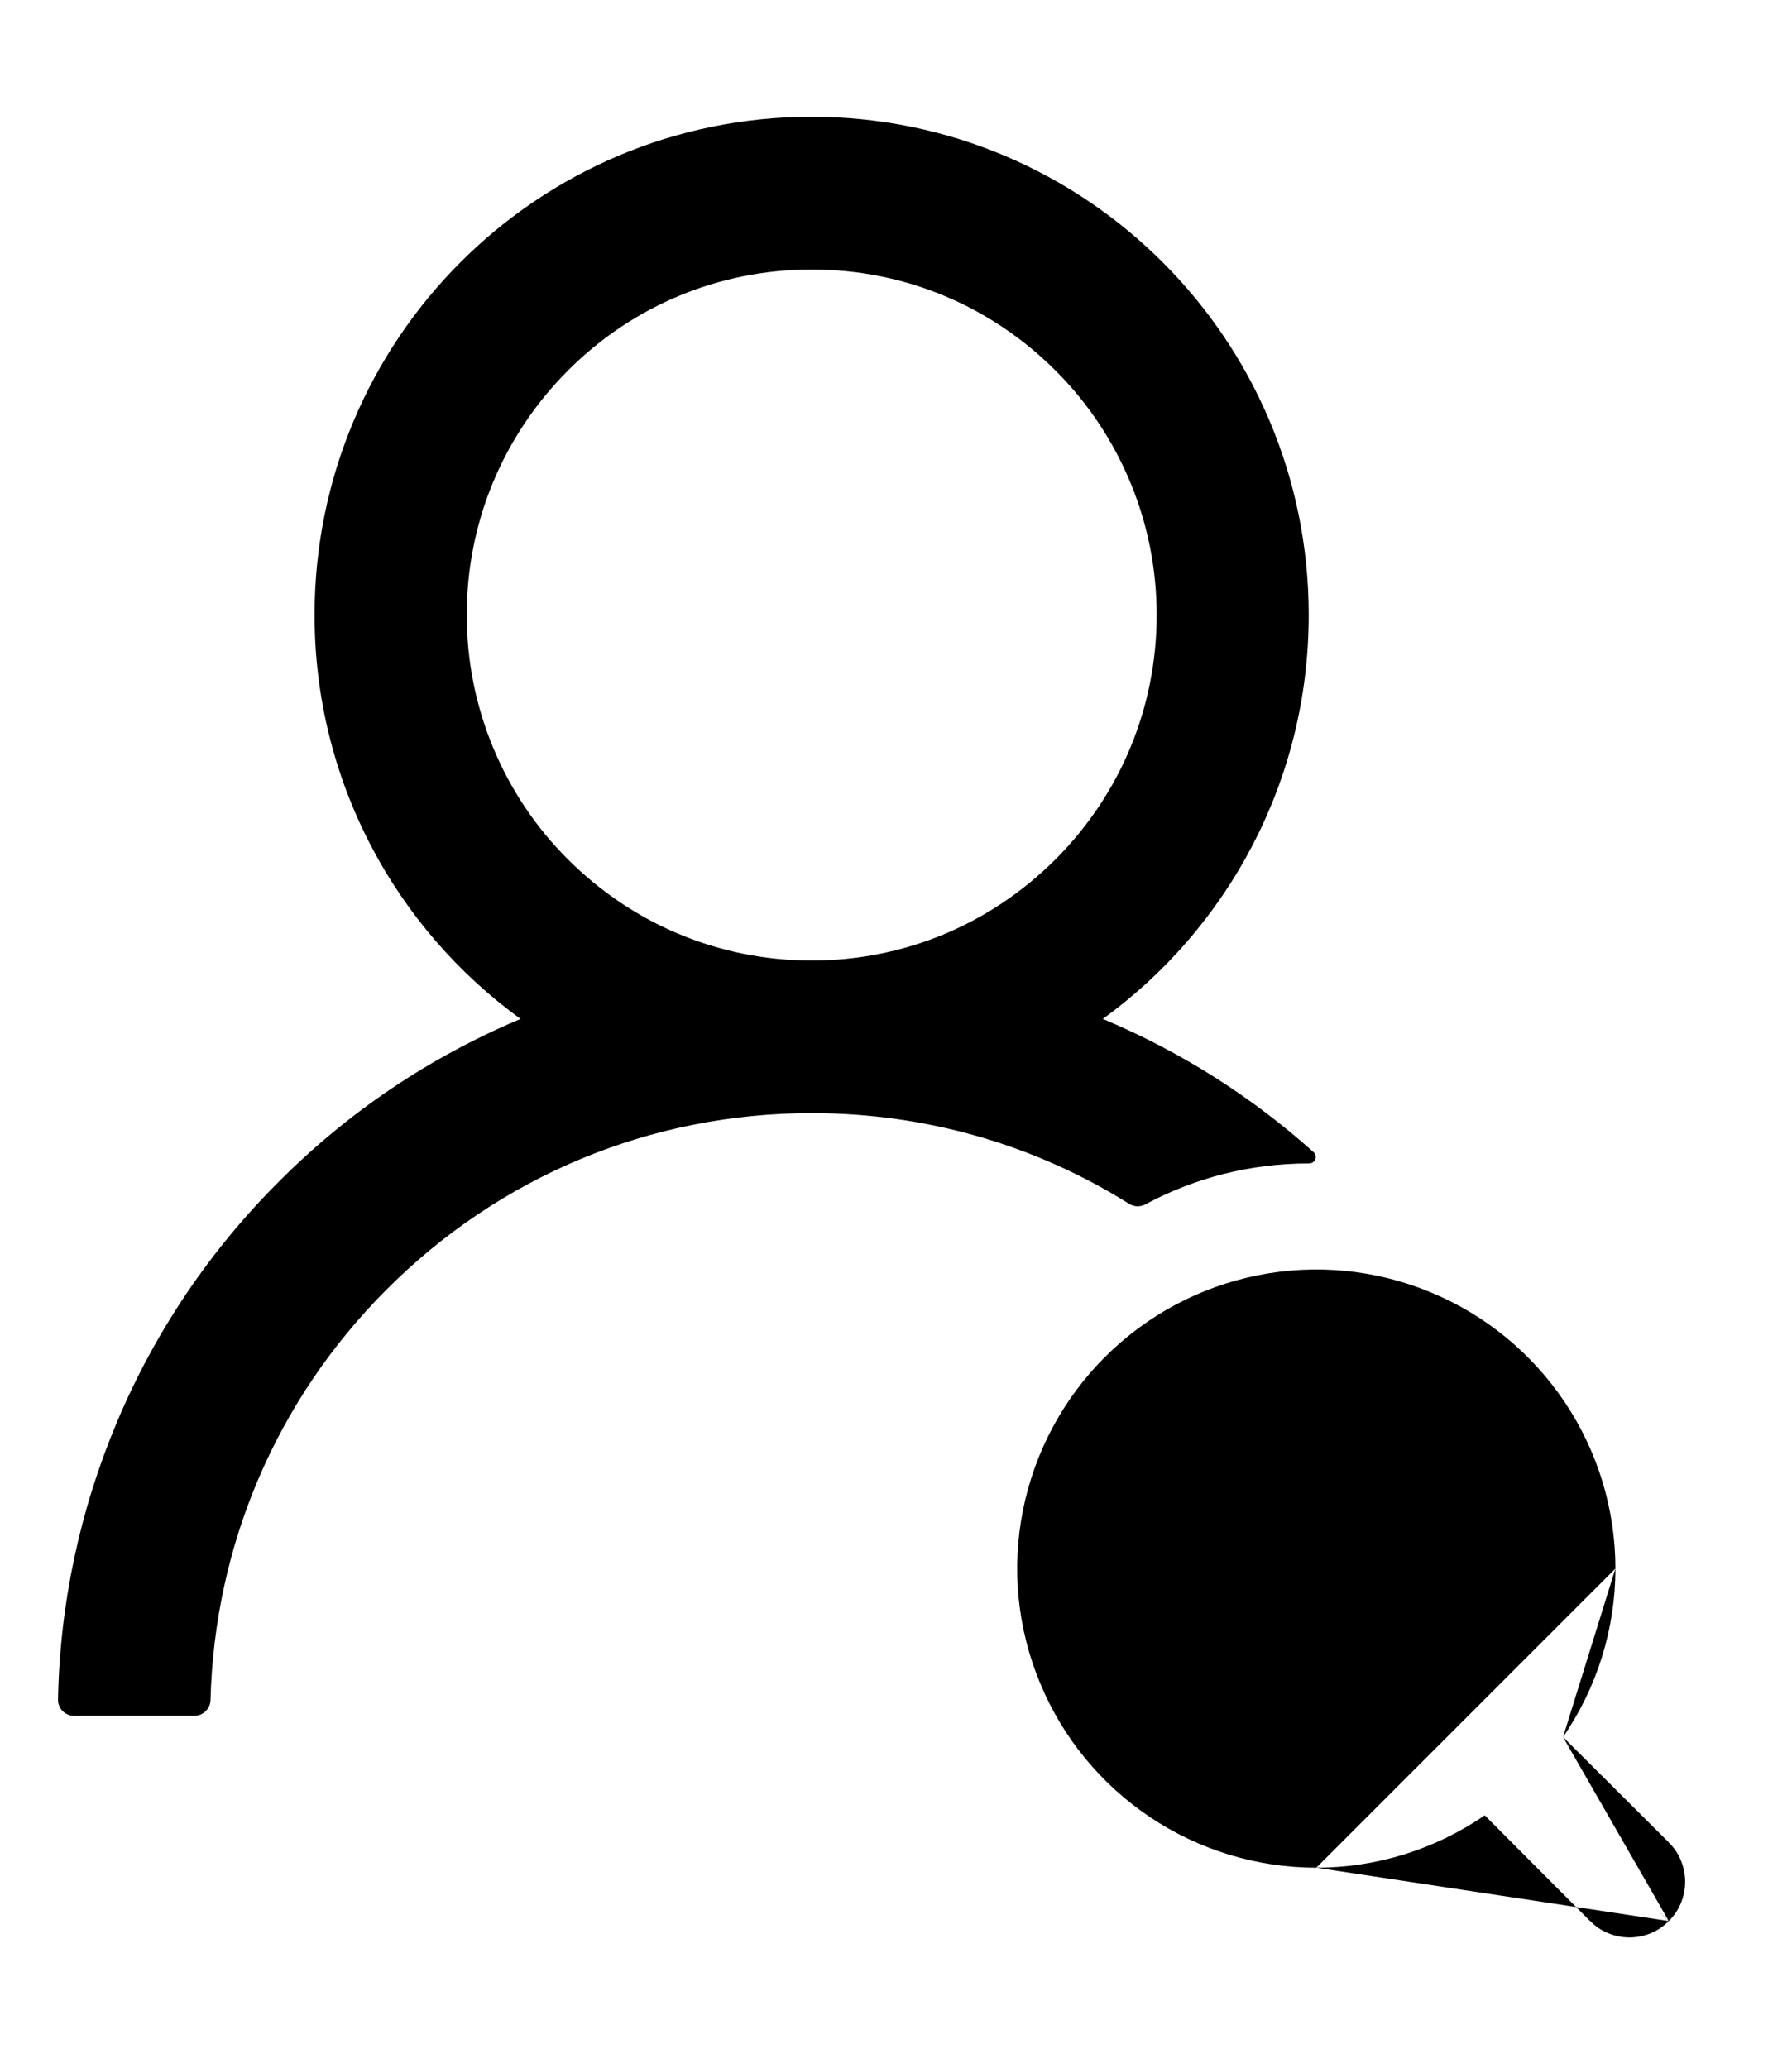 <svg width="13" height="15" viewBox="0 0 13 15" xmlns="http://www.w3.org/2000/svg">
<path d="M8.309 8.737C8.662 8.547 9.065 8.44 9.495 8.44H9.497C9.541 8.44 9.561 8.387 9.529 8.358C9.082 7.957 8.571 7.633 8.018 7.399C8.012 7.396 8.006 7.395 8 7.392C8.905 6.735 9.494 5.666 9.494 4.461C9.494 2.465 7.879 0.847 5.887 0.847C3.895 0.847 2.282 2.465 2.282 4.461C2.282 5.666 2.87 6.735 3.777 7.392C3.771 7.395 3.765 7.396 3.759 7.399C3.108 7.675 2.524 8.069 2.021 8.574C1.521 9.073 1.123 9.664 0.849 10.315C0.58 10.953 0.434 11.636 0.421 12.328C0.42 12.343 0.423 12.359 0.429 12.373C0.434 12.388 0.443 12.401 0.454 12.412C0.465 12.423 0.478 12.432 0.492 12.438C0.506 12.444 0.522 12.447 0.537 12.447H1.41C1.473 12.447 1.525 12.396 1.527 12.334C1.556 11.209 2.006 10.155 2.803 9.356C3.627 8.53 4.723 8.075 5.889 8.075C6.715 8.075 7.508 8.304 8.191 8.733C8.209 8.744 8.229 8.75 8.25 8.751C8.27 8.751 8.291 8.747 8.309 8.737ZM5.889 6.968C5.221 6.968 4.593 6.707 4.119 6.233C3.886 6.001 3.702 5.725 3.576 5.42C3.45 5.116 3.386 4.79 3.386 4.461C3.386 3.792 3.647 3.163 4.119 2.689C4.592 2.215 5.22 1.955 5.889 1.955C6.557 1.955 7.184 2.215 7.658 2.689C7.891 2.921 8.075 3.198 8.201 3.502C8.327 3.806 8.391 4.132 8.391 4.461C8.391 5.13 8.13 5.76 7.658 6.233C7.184 6.707 6.556 6.968 5.889 6.968Z"/>
<path d="M11.339 12.601L12.106 13.365C12.106 13.365 12.106 13.365 12.106 13.366C12.144 13.403 12.174 13.447 12.194 13.496C12.214 13.545 12.225 13.598 12.225 13.651C12.225 13.704 12.214 13.757 12.194 13.806C12.174 13.855 12.144 13.899 12.106 13.936M11.339 12.601L9.549 13.399M11.339 12.601C11.586 12.242 11.719 11.816 11.719 11.379M11.339 12.601L11.569 11.379M12.106 13.936C12.069 13.974 12.025 14.004 11.976 14.024C11.927 14.044 11.874 14.055 11.821 14.055C11.768 14.055 11.715 14.044 11.666 14.024C11.617 14.004 11.573 13.974 11.536 13.936C11.535 13.936 11.535 13.936 11.535 13.936L10.771 13.169C10.412 13.416 9.986 13.549 9.549 13.549M12.106 13.936C12.106 13.936 12.106 13.937 12.106 13.937L12 13.83L12.107 13.936C12.107 13.936 12.106 13.936 12.106 13.936ZM9.549 13.549L9.549 13.399M9.549 13.549C9.549 13.549 9.549 13.549 9.549 13.549V13.399M9.549 13.549C9.12 13.549 8.7 13.421 8.344 13.183C7.987 12.944 7.709 12.606 7.545 12.209C7.38 11.813 7.337 11.377 7.421 10.956C7.505 10.535 7.712 10.148 8.015 9.845C8.318 9.542 8.705 9.335 9.126 9.251C9.547 9.167 9.983 9.21 10.379 9.375C10.776 9.539 11.114 9.817 11.353 10.174C11.591 10.53 11.719 10.95 11.719 11.379M9.549 13.399C9.15 13.399 8.759 13.28 8.427 13.058C8.095 12.836 7.836 12.521 7.683 12.152C7.53 11.783 7.49 11.377 7.568 10.985C7.646 10.593 7.839 10.233 8.121 9.951C8.403 9.669 8.763 9.476 9.155 9.398C9.547 9.32 9.953 9.36 10.322 9.513C10.691 9.666 11.006 9.925 11.228 10.257C11.45 10.589 11.569 10.98 11.569 11.379M11.719 11.379L11.569 11.379M11.719 11.379C11.719 11.379 11.719 11.379 11.719 11.379H11.569M8.184 11.379C8.184 11.109 8.264 10.845 8.414 10.621C8.564 10.396 8.777 10.222 9.027 10.118C9.276 10.015 9.551 9.988 9.815 10.041C10.08 10.093 10.323 10.223 10.514 10.414C10.705 10.605 10.835 10.848 10.887 11.113C10.94 11.377 10.913 11.652 10.81 11.901C10.707 12.151 10.532 12.364 10.307 12.514C10.083 12.664 9.819 12.744 9.549 12.744C9.187 12.744 8.84 12.6 8.584 12.344C8.328 12.088 8.184 11.741 8.184 11.379Z" stroke-width="0.3"/>
</svg>
